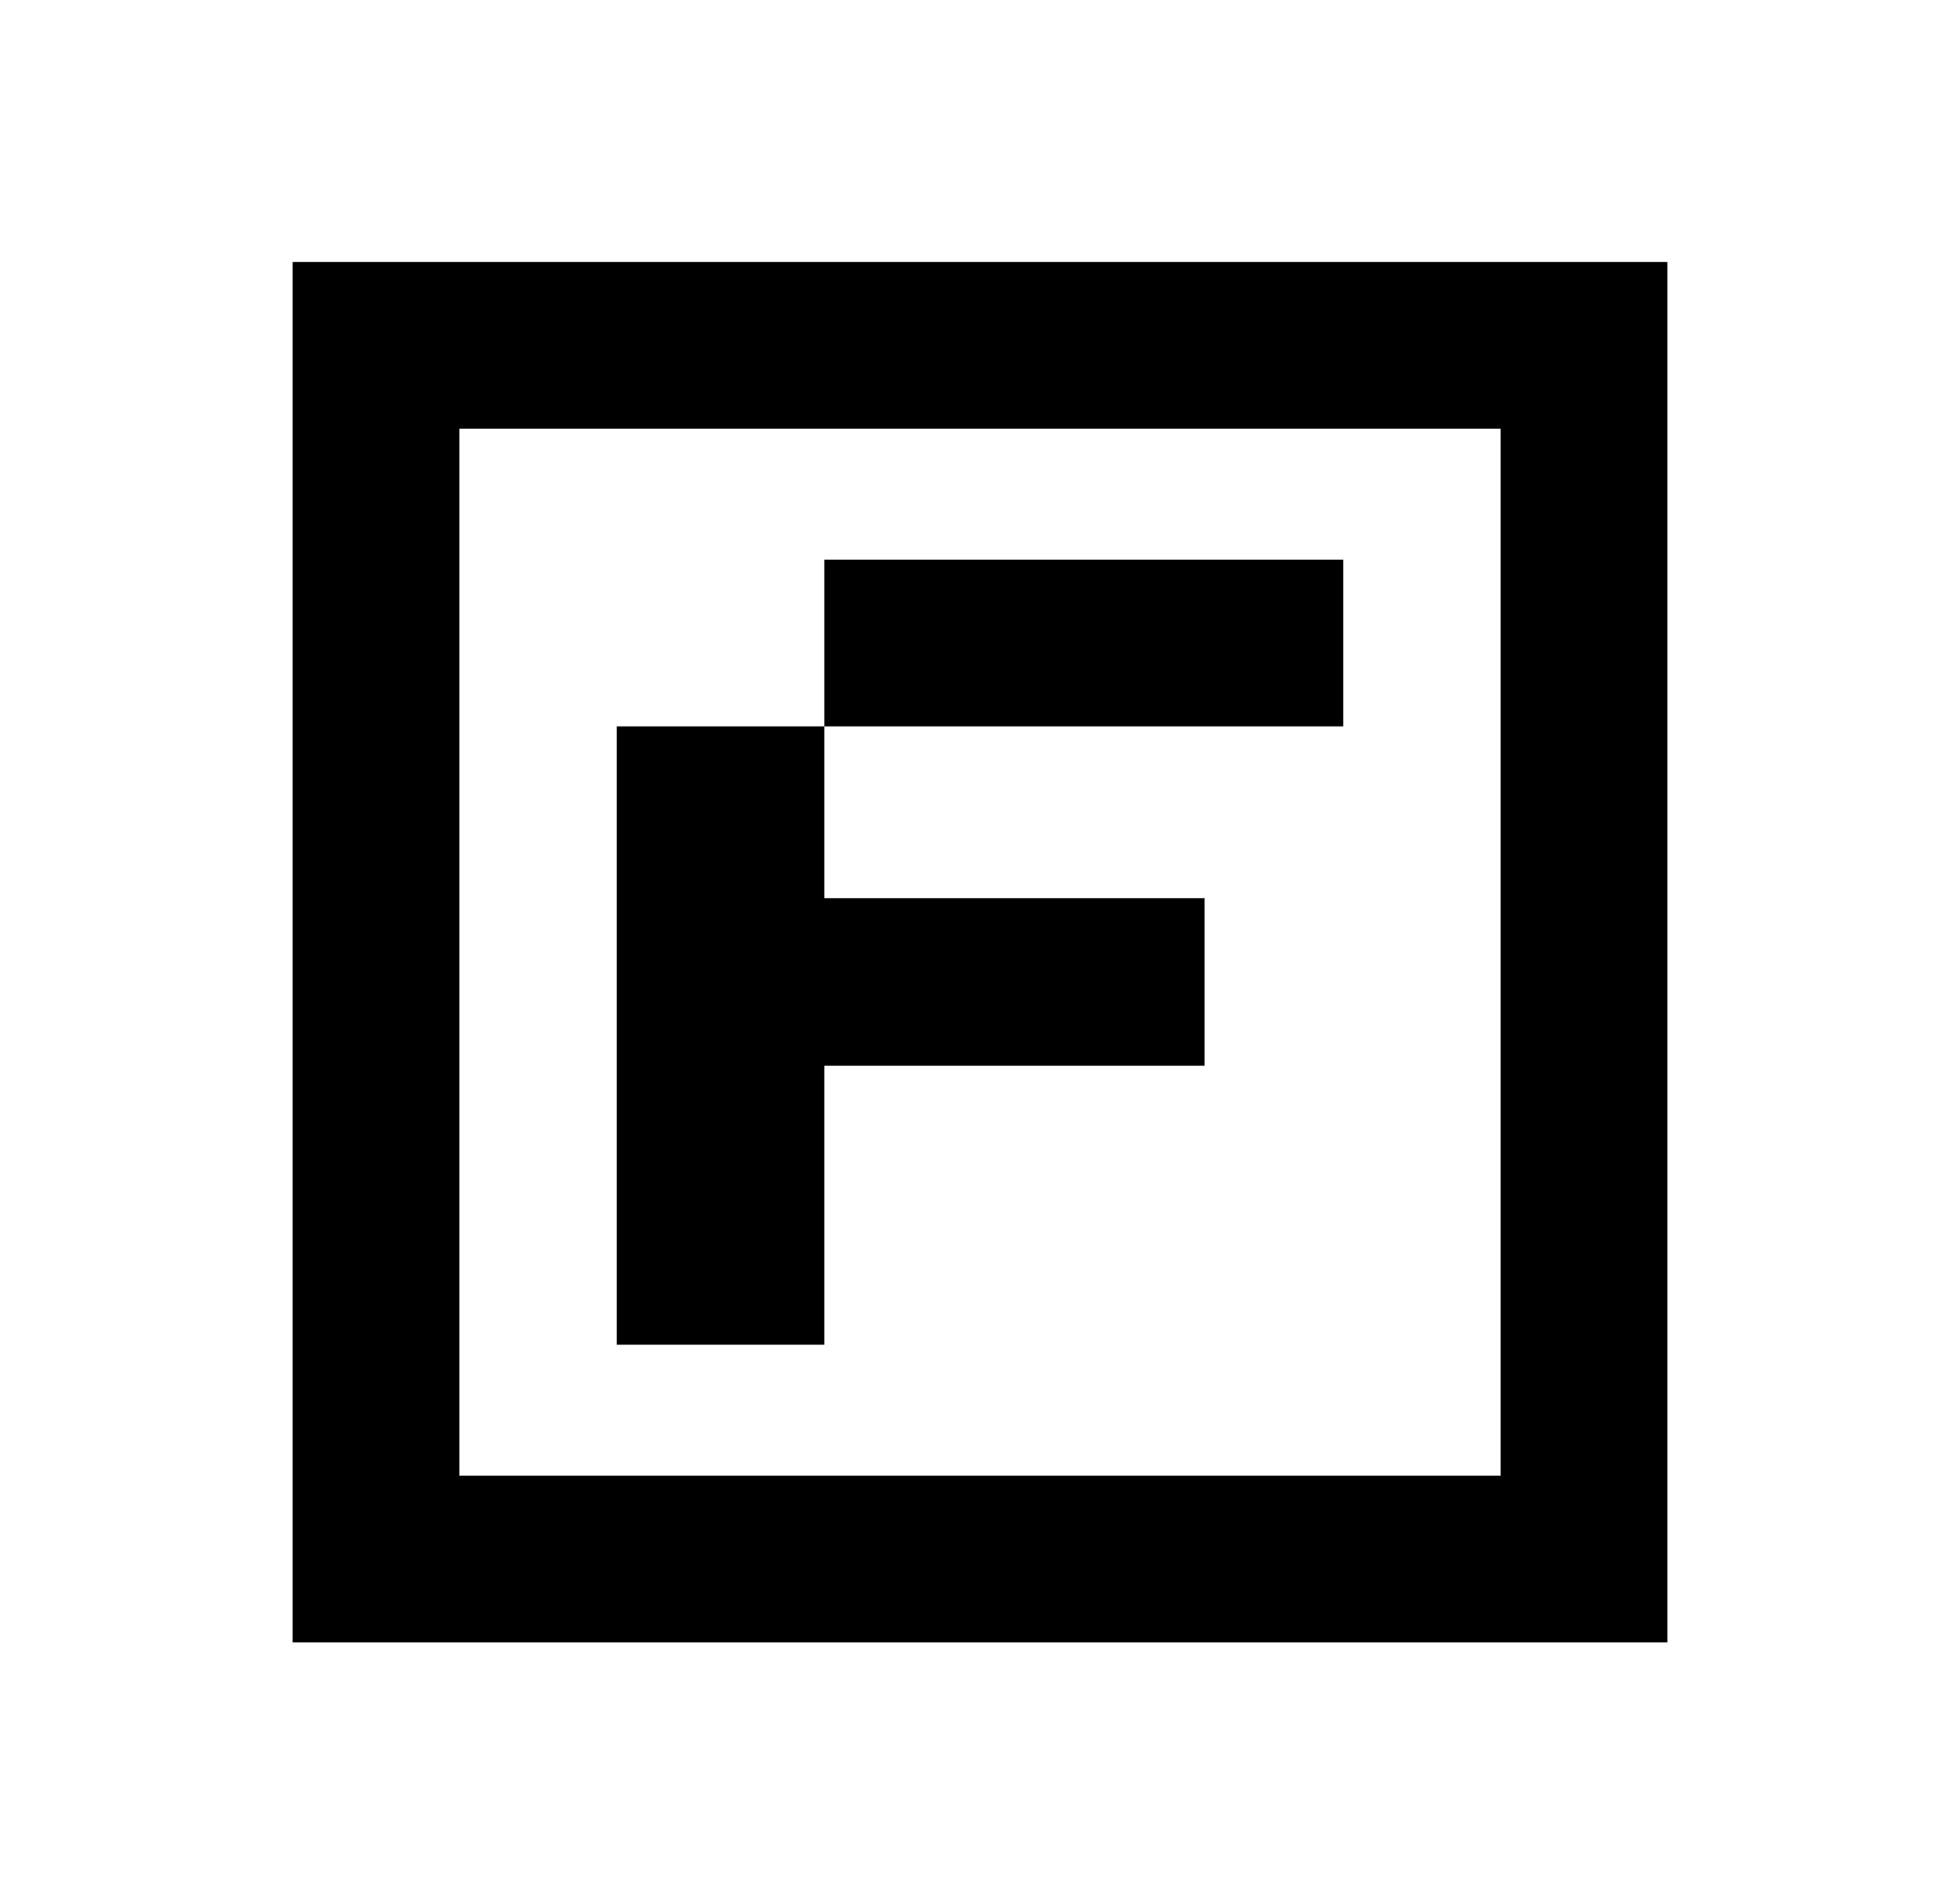 <?xml version="1.0" encoding="utf-8"?>
<!-- Generator: Adobe Illustrator 26.5.0, SVG Export Plug-In . SVG Version: 6.00 Build 0)  -->
<svg version="1.1" id="Layer_1" xmlns="http://www.w3.org/2000/svg" xmlns:xlink="http://www.w3.org/1999/xlink" x="0px" y="0px"
	 viewBox="0 0 230.4 223.9" style="enable-background:new 0 0 230.4 223.9;" xml:space="preserve">
<g>
	<g>
		<polygon points="96.9,85.4 72.5,85.4 72.5,158.1 96.9,158.1 96.9,125.3 141.6,125.3 141.6,105.6 96.9,105.6 96.9,85.4 157.9,85.4 
			157.9,65.8 96.9,65.8 		"/>
	</g>
	<g>
		<path d="M196,193.1H34.4V30.8H196V193.1z M54,173.5h122.4V50.4H54V173.5z"/>
	</g>
</g>
</svg>
